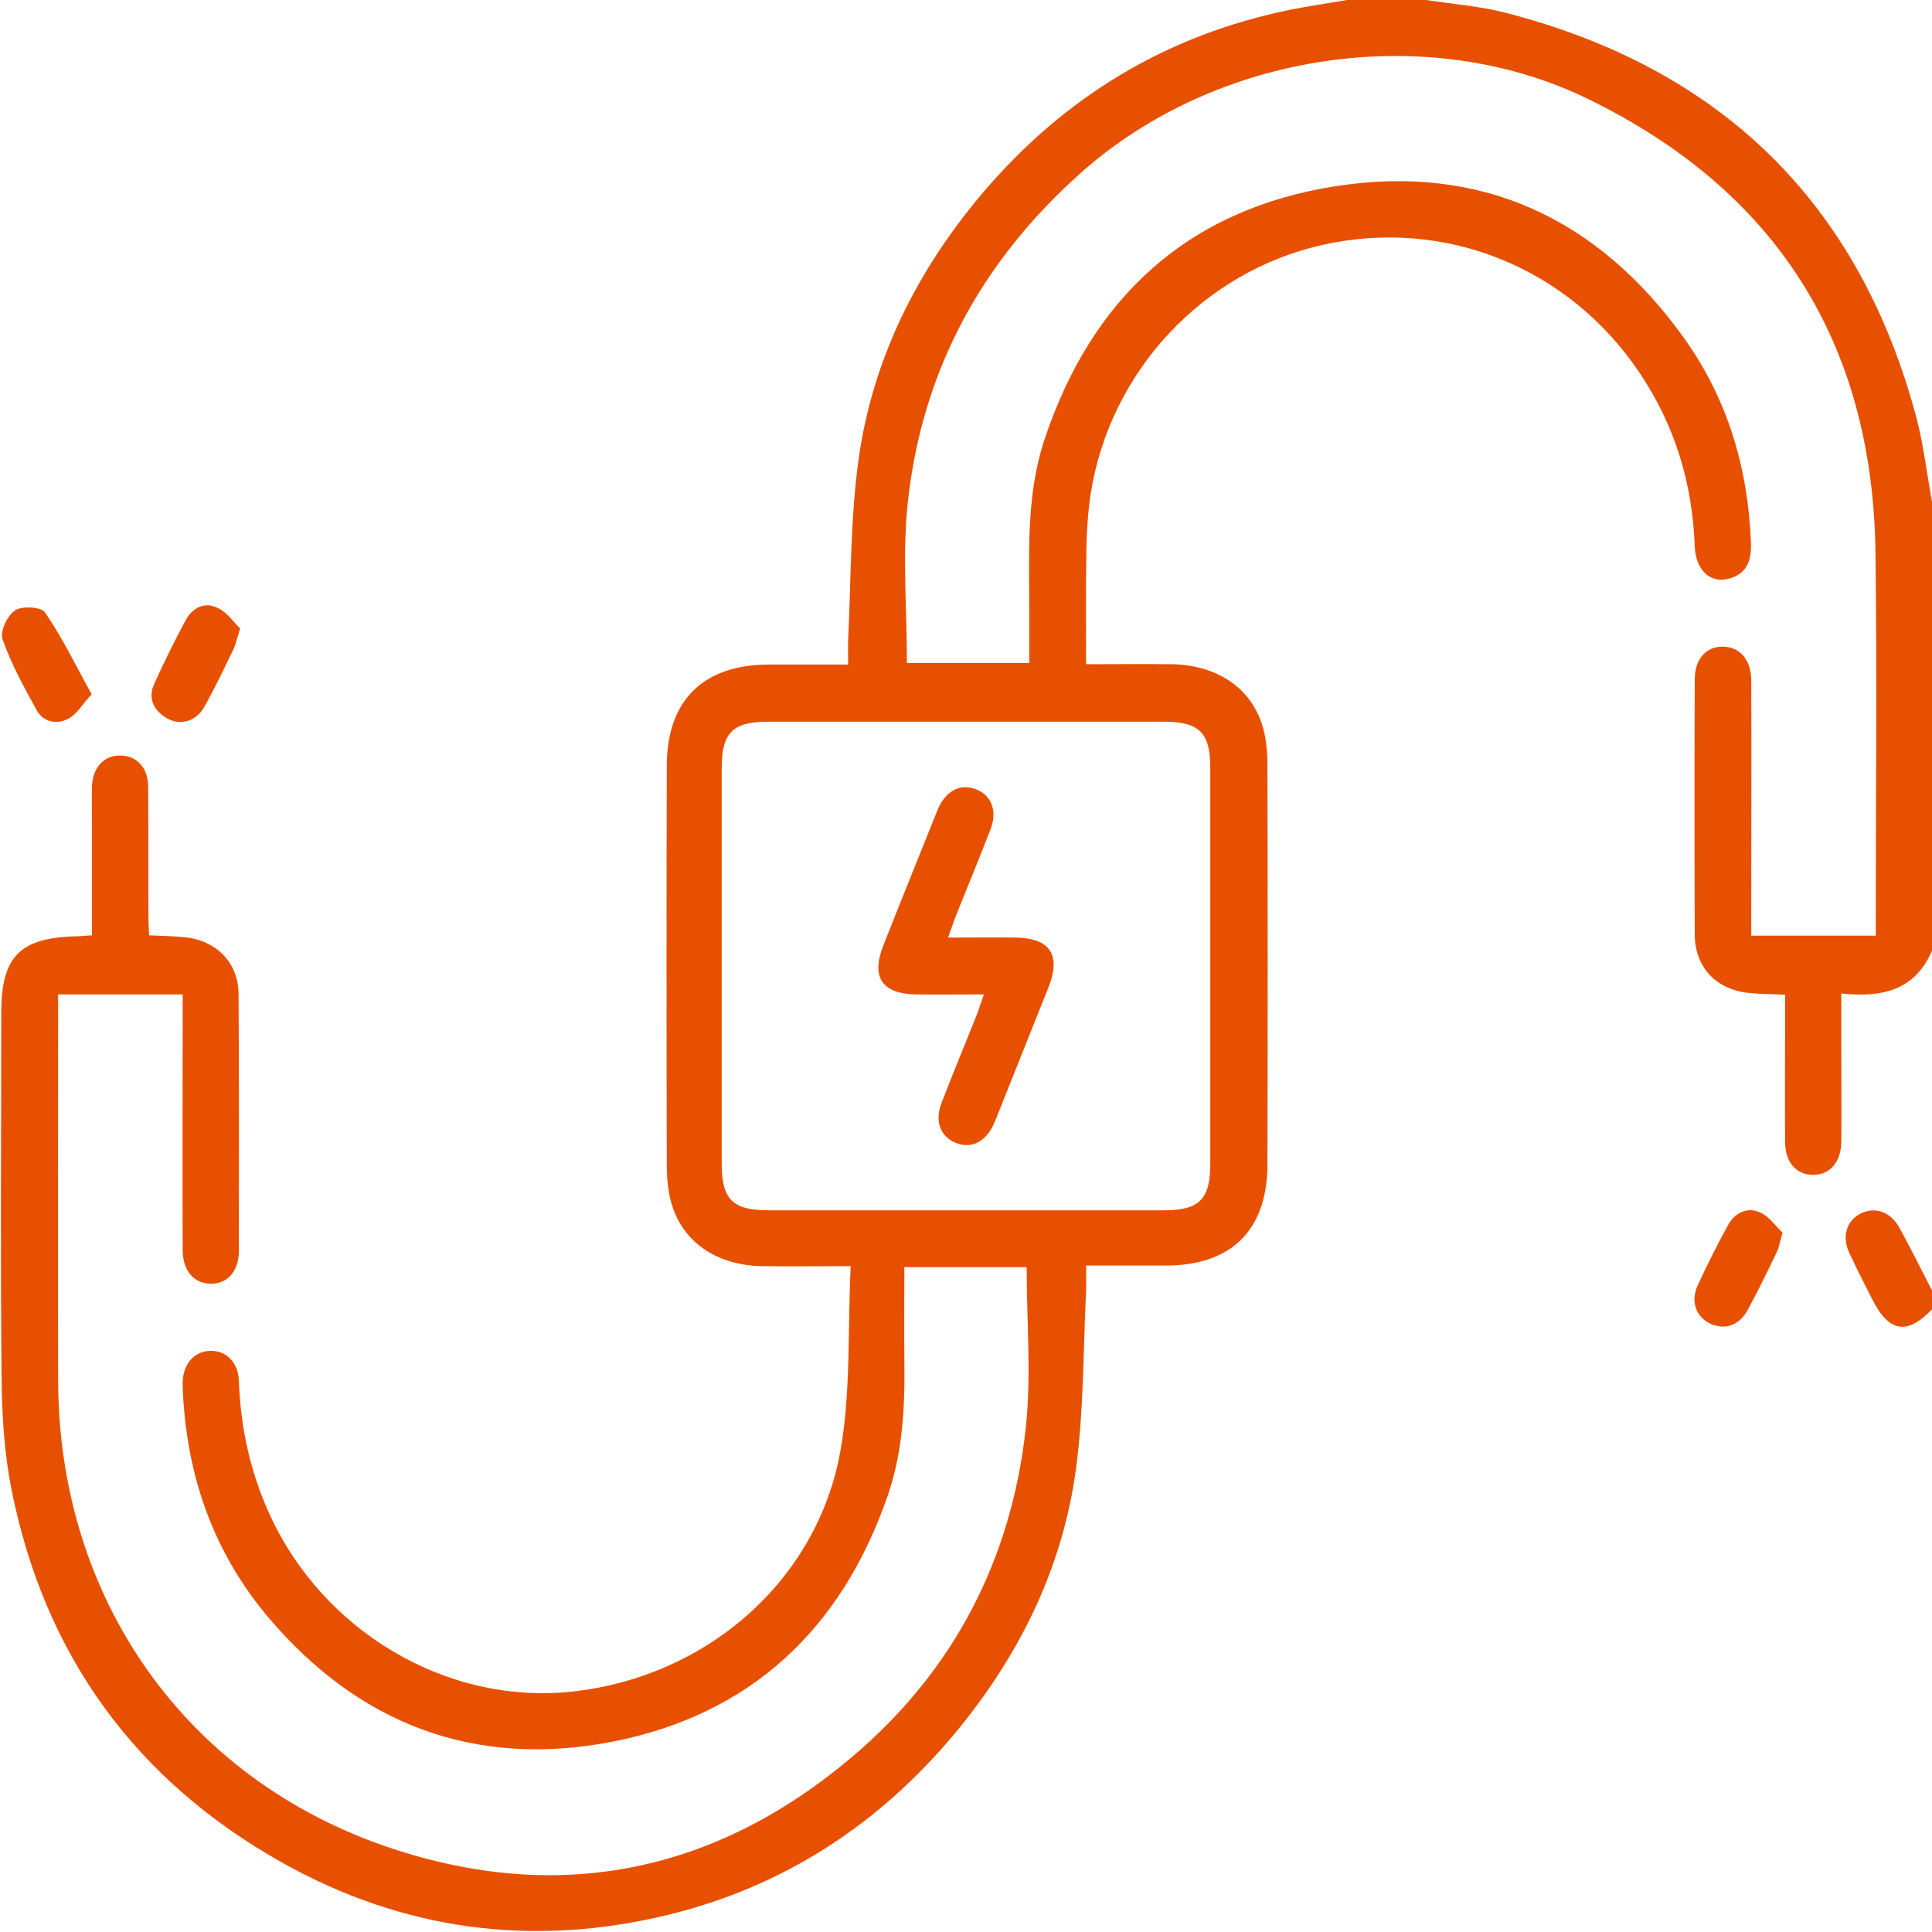 <?xml version="1.0" encoding="utf-8"?>
<!-- Generator: Adobe Illustrator 27.1.1, SVG Export Plug-In . SVG Version: 6.00 Build 0)  -->
<svg version="1.1" id="Capa_1" xmlns="http://www.w3.org/2000/svg" xmlns:xlink="http://www.w3.org/1999/xlink" x="0px" y="0px"
	 viewBox="0 0 60.5 60.5" style="enable-background:new 0 0 60.5 60.5;" xml:space="preserve">
<style type="text/css">
	.st0{fill:#E75000;}
	.st1{fill:#E8E8E8;}
	.st2{fill:#EA5000;}
	.st3{fill:#FFFFFF;}
	.st4{fill-rule:evenodd;clip-rule:evenodd;}
	.st5{fill:#DEDAD5;}
	.st6{fill:#DB5D2A;}
	.st7{fill:none;}
</style>
<g>
	<path class="st0" d="M60.5,29.77c-0.53,1.24-1.56,1.48-2.84,1.34c0,0.6,0,1.15,0,1.69c0,0.98,0.01,1.97,0,2.95
		c-0.01,0.65-0.36,1.04-0.88,1.04c-0.53,0-0.88-0.39-0.88-1.04c-0.01-1.3,0-2.6,0-3.9c0-0.21,0-0.43,0-0.7
		c-0.39-0.02-0.74-0.02-1.08-0.05c-1.06-0.09-1.75-0.79-1.75-1.85c-0.01-2.66-0.01-5.32,0-7.97c0-0.65,0.36-1.04,0.89-1.03
		c0.52,0.01,0.87,0.4,0.88,1.05c0.01,2.44,0,4.88,0,7.32c0,0.21,0,0.43,0,0.68c1.32,0,2.58,0,3.9,0c0-0.25,0-0.46,0-0.67
		c0-3.78,0.04-7.56-0.01-11.34c-0.09-6.57-3.12-11.33-9.02-14.2c-5.07-2.46-11.65-1.43-15.86,2.32c-3.1,2.76-4.97,6.18-5.42,10.3
		c-0.18,1.65-0.03,3.34-0.03,5.05c1.22,0,2.48,0,3.83,0c0-0.49,0-0.98,0-1.47c0.01-1.85-0.12-3.71,0.47-5.5
		c1.47-4.45,4.49-7.24,9.13-7.96c4.55-0.71,8.22,1.01,10.9,4.75c1.37,1.91,2.01,4.08,2.1,6.41c0.02,0.52-0.1,0.95-0.65,1.12
		c-0.6,0.19-1.08-0.24-1.11-1c-0.07-1.97-0.62-3.79-1.73-5.44c-2.22-3.3-6.09-4.86-9.93-4c-3.73,0.84-6.64,3.94-7.25,7.76
		c-0.09,0.58-0.13,1.17-0.14,1.76c-0.02,1.18-0.01,2.35-0.01,3.61c0.93,0,1.81-0.01,2.69,0c1.45,0.03,2.52,0.77,2.86,2.02
		c0.1,0.37,0.13,0.78,0.13,1.17c0.01,4.15,0.01,8.31,0,12.46c0,2.06-1.12,3.18-3.18,3.18c-0.8,0-1.61,0-2.5,0
		c0,0.29,0.01,0.54,0,0.79c-0.09,1.84-0.07,3.7-0.31,5.53c-0.41,3.13-1.78,5.9-3.79,8.32c-2.38,2.86-5.38,4.82-9.02,5.7
		c-4.22,1.02-8.27,0.48-12.05-1.64c-4.6-2.58-7.45-6.5-8.48-11.69c-0.23-1.15-0.3-2.35-0.31-3.52c-0.04-3.8-0.01-7.6-0.01-11.4
		c0-1.77,0.58-2.36,2.36-2.4c0.14,0,0.27-0.02,0.48-0.03c0-1.13,0-2.24,0-3.36c0-0.43-0.01-0.87,0-1.3c0.02-0.6,0.38-0.98,0.89-0.97
		c0.51,0,0.87,0.38,0.87,0.98c0.01,1.4,0,2.8,0.01,4.19c0,0.13,0.01,0.27,0.02,0.46c0.39,0.02,0.76,0.02,1.12,0.06
		c0.99,0.1,1.68,0.8,1.68,1.79c0.02,2.68,0.01,5.36,0.01,8.03c0,0.64-0.36,1.04-0.89,1.03c-0.52-0.01-0.87-0.41-0.87-1.06
		c-0.01-2.44,0-4.88,0-7.32c0-0.21,0-0.42,0-0.68c-1.31,0-2.56,0-3.9,0c0,0.21,0,0.41,0,0.62c0,3.82-0.01,7.64,0,11.46
		c0.01,6.8,3.95,12.49,10.41,14.65c5.3,1.77,10.19,0.76,14.46-2.86c3.17-2.68,4.98-6.17,5.43-10.28c0.18-1.65,0.03-3.33,0.03-5.05
		c-1.22,0-2.49,0-3.83,0c0,0.99-0.01,1.97,0,2.95c0.02,1.42-0.05,2.84-0.52,4.2c-1.44,4.17-4.28,6.86-8.62,7.71
		c-4.32,0.84-7.96-0.55-10.8-3.92c-1.69-2.01-2.52-4.38-2.65-6.99c-0.01-0.12-0.01-0.24-0.01-0.35c0.02-0.59,0.38-0.98,0.89-0.98
		c0.48,0,0.85,0.37,0.87,0.93c0.05,1.43,0.34,2.8,0.93,4.12c1.67,3.73,5.58,6.05,9.52,5.62c4.2-0.46,7.67-3.47,8.39-7.55
		c0.33-1.86,0.22-3.79,0.32-5.77c-1.02,0-1.9,0.01-2.78,0c-1.45-0.03-2.52-0.78-2.85-2.03c-0.1-0.37-0.13-0.78-0.13-1.17
		c-0.01-4.15-0.01-8.31,0-12.46c0-2.05,1.13-3.17,3.18-3.18c0.8,0,1.61,0,2.5,0c0-0.3-0.01-0.54,0-0.79
		c0.09-1.86,0.07-3.75,0.32-5.59c0.43-3.15,1.82-5.93,3.86-8.35c2.56-3.03,5.78-4.99,9.69-5.78C40.99,0.19,41.59,0.1,42.18,0
		c0.83,0,1.65,0,2.48,0c0.83,0.13,1.68,0.19,2.49,0.4c6.74,1.74,11.08,5.95,12.87,12.71c0.22,0.85,0.32,1.73,0.48,2.6
		C60.5,20.4,60.5,25.09,60.5,29.77z M22.6,30.19c0,2.09,0,4.17,0,6.26c0,1.1,0.34,1.45,1.45,1.45c4.13,0,8.27,0,12.4,0
		c1.1,0,1.45-0.34,1.45-1.45c0-4.13,0-8.27,0-12.4c0-1.1-0.34-1.45-1.45-1.45c-4.13,0-8.27,0-12.4,0c-1.1,0-1.45,0.34-1.45,1.45
		C22.6,26.09,22.6,28.14,22.6,30.19z"/>
	<path class="st0" d="M60.5,41c-0.78,0.82-1.35,0.72-1.87-0.31c-0.25-0.49-0.5-0.98-0.73-1.48c-0.23-0.51-0.06-1,0.37-1.21
		c0.44-0.22,0.92-0.06,1.2,0.43c0.36,0.65,0.69,1.32,1.03,1.98C60.5,40.6,60.5,40.8,60.5,41z"/>
	<path class="st0" d="M7.52,19.68c-0.1,0.31-0.13,0.47-0.19,0.61c-0.3,0.62-0.59,1.24-0.93,1.84c-0.25,0.46-0.75,0.6-1.16,0.37
		c-0.42-0.24-0.62-0.62-0.41-1.09c0.31-0.68,0.64-1.35,0.99-2c0.21-0.38,0.6-0.58,1-0.37C7.11,19.17,7.32,19.49,7.52,19.68z"/>
	<path class="st0" d="M55.82,38.6c-0.09,0.31-0.11,0.47-0.18,0.61c-0.29,0.6-0.58,1.2-0.9,1.79c-0.27,0.51-0.72,0.66-1.18,0.45
		c-0.44-0.2-0.63-0.69-0.4-1.19c0.29-0.64,0.61-1.27,0.95-1.89c0.21-0.39,0.6-0.58,0.99-0.41C55.4,38.08,55.61,38.41,55.82,38.6z"/>
	<path class="st0" d="M2.87,21.74c-0.28,0.3-0.46,0.63-0.74,0.77c-0.35,0.19-0.78,0.1-0.98-0.27c-0.4-0.72-0.8-1.45-1.07-2.22
		c-0.09-0.24,0.15-0.75,0.4-0.91C0.69,18.97,1.3,19,1.41,19.18C1.95,19.96,2.36,20.82,2.87,21.74z"/>
	<path class="st0" d="M29.69,29.36c0.76,0,1.45-0.01,2.13,0c1.06,0.02,1.41,0.54,1.02,1.54c-0.55,1.39-1.11,2.77-1.66,4.16
		c-0.02,0.05-0.05,0.11-0.07,0.16c-0.26,0.55-0.7,0.76-1.18,0.57c-0.47-0.19-0.67-0.67-0.45-1.24c0.35-0.92,0.73-1.82,1.09-2.73
		c0.08-0.2,0.14-0.4,0.24-0.68c-0.76,0-1.44,0.01-2.13,0c-1.06-0.02-1.41-0.54-1.02-1.53c0.54-1.37,1.09-2.73,1.64-4.1
		c0.03-0.07,0.06-0.15,0.09-0.22c0.26-0.55,0.7-0.76,1.18-0.57c0.47,0.18,0.67,0.67,0.45,1.24c-0.35,0.92-0.73,1.82-1.09,2.73
		C29.86,28.87,29.79,29.07,29.69,29.36z"/>
</g>
</svg>
